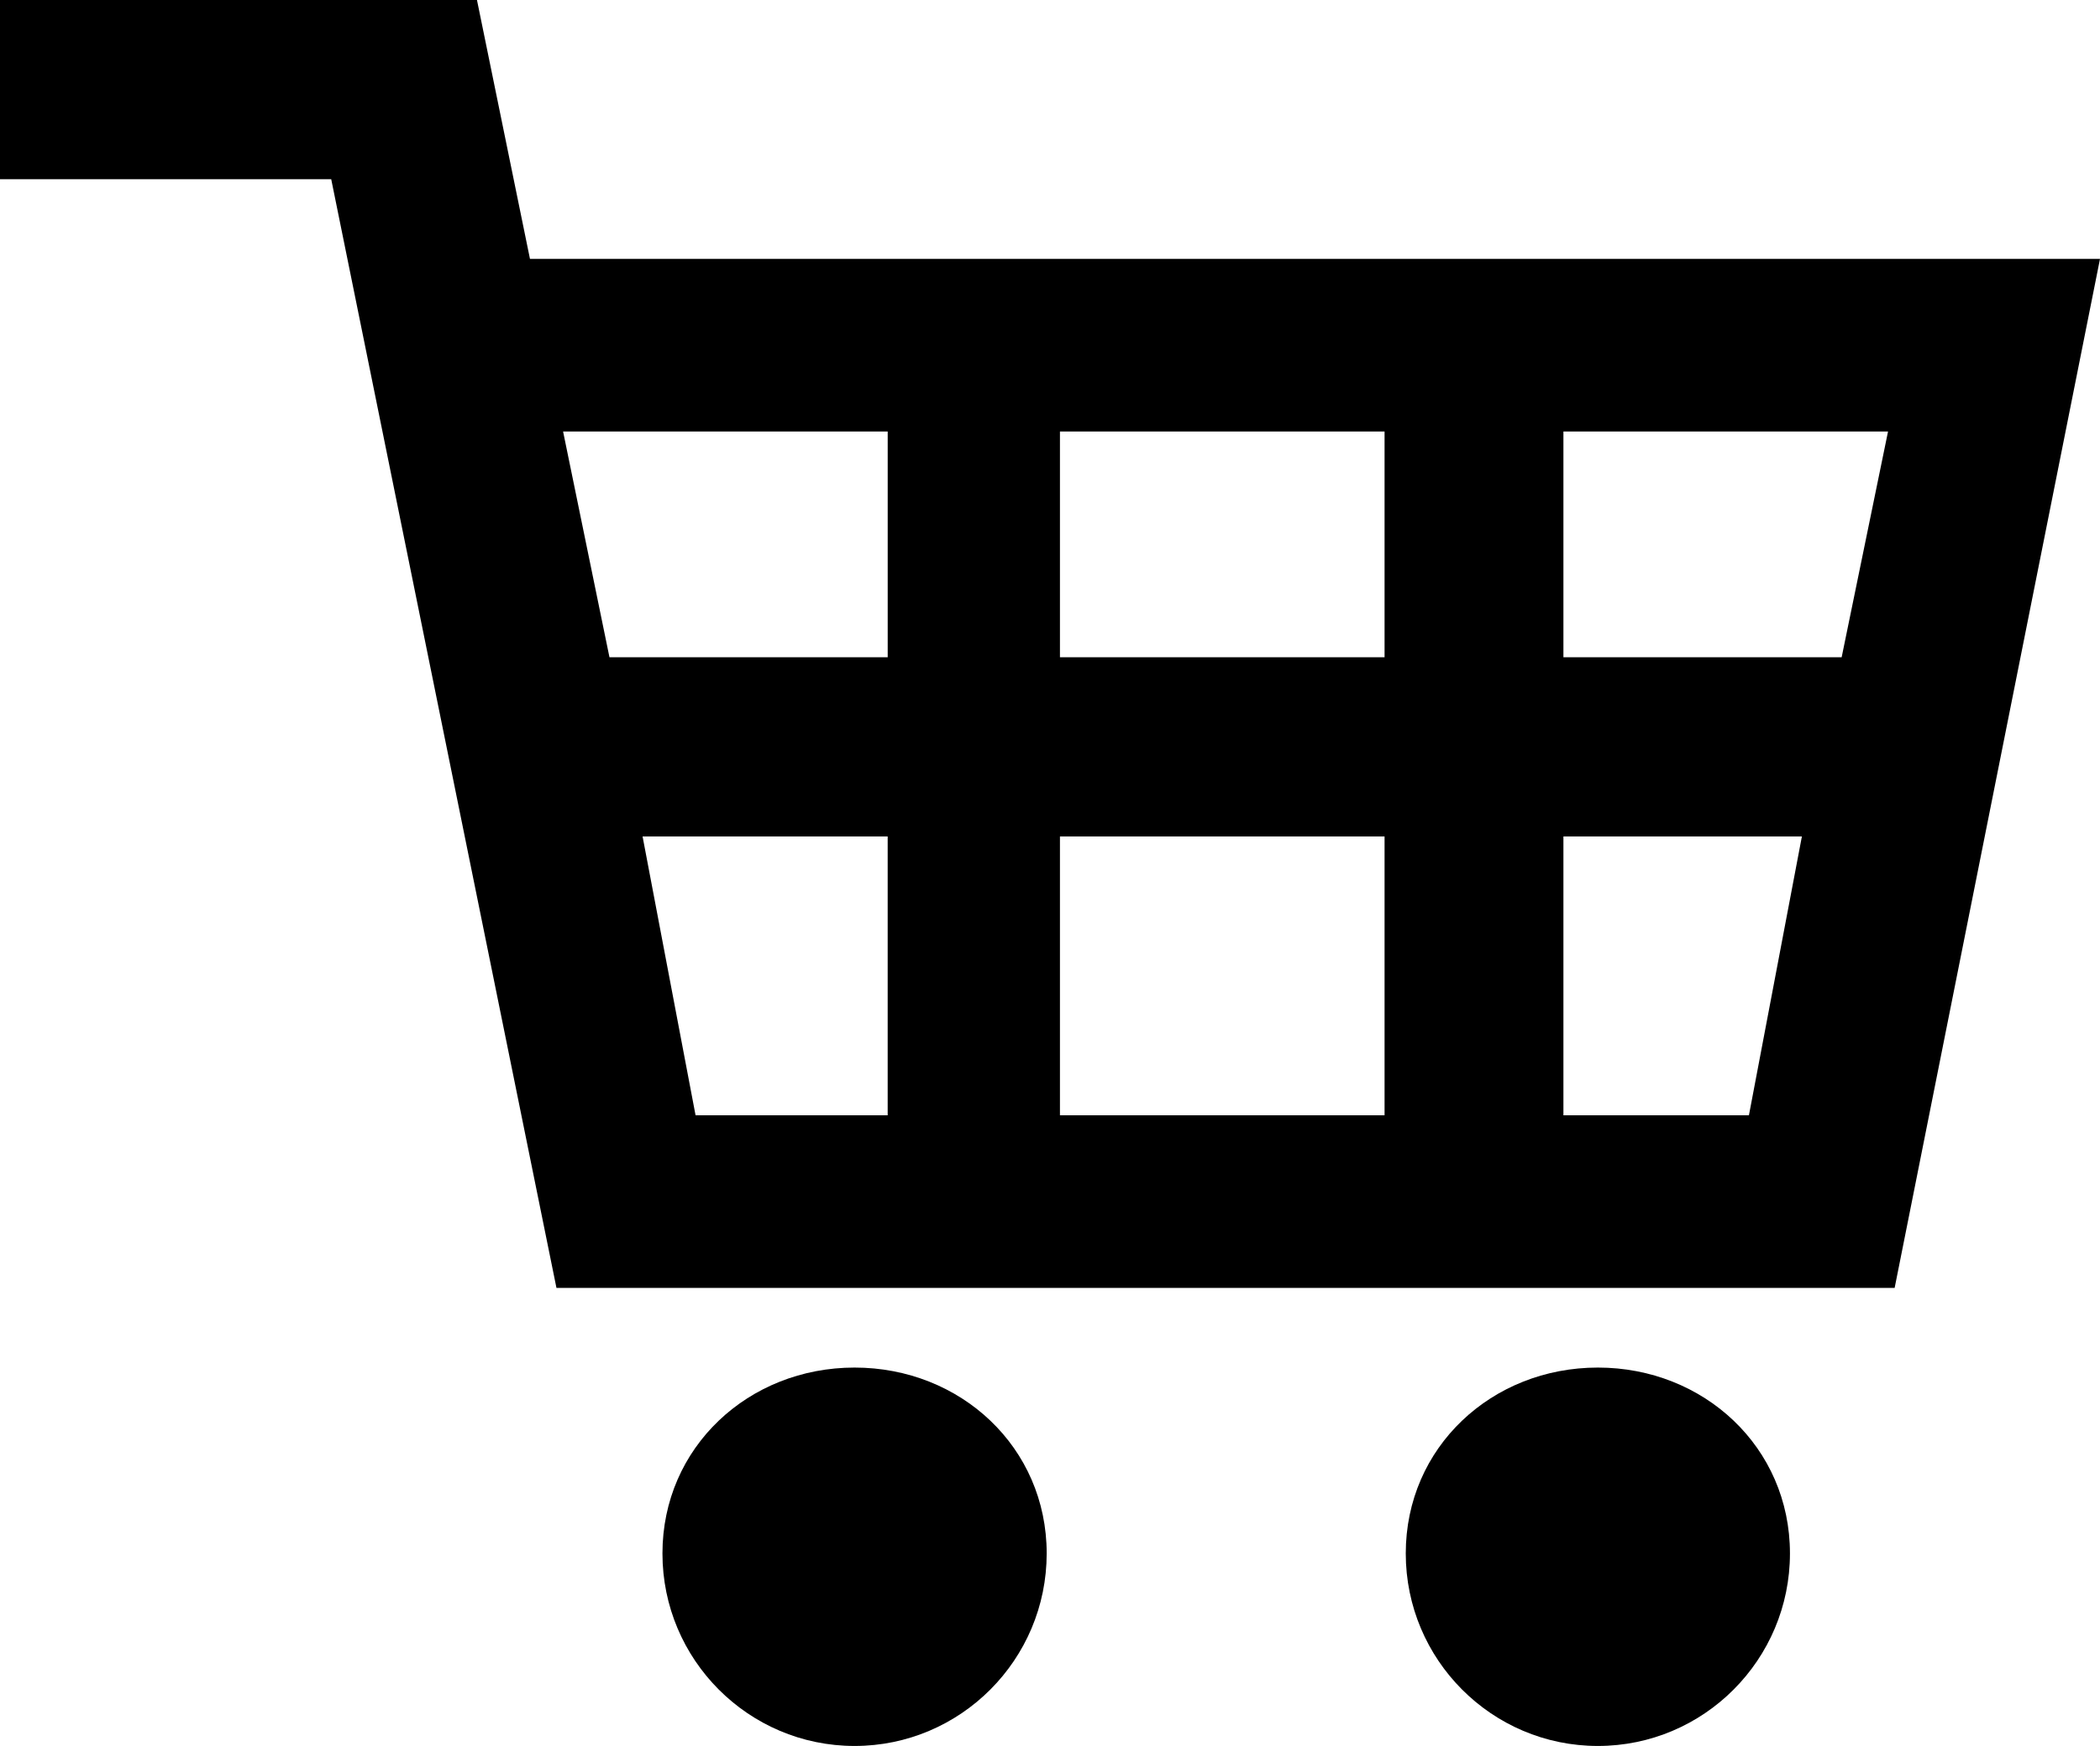 <?xml version="1.0" encoding="utf-8"?>
<svg xmlns="http://www.w3.org/2000/svg" xmlns:xlink="http://www.w3.org/1999/xlink" x="0px" y="0px"
	 width="95px" height="79px" viewBox="0 0 95 79">
<path d="M23.975,11.715c24.574,0,46.451,0,71.025,0l-9.29,46.559H25.173L14.984,8.11H0V0h21.577
	L23.975,11.715z M38.659,61.879c4.795,0,8.691,3.604,8.691,8.41S43.454,79,38.659,79s-8.691-3.904-8.691-8.711
	S33.864,61.879,38.659,61.879z M27.571,29.738h12.587V19.525H25.473L27.571,29.738z M47.95,29.738h14.685V19.525H47.95V29.738z
	 M70.726,29.738h12.587l2.098-10.213H70.726V29.738z M81.514,37.848H70.726v12.616h8.392L81.514,37.848z M62.635,37.848H47.95
	v12.616h14.685V37.848z M40.158,37.848H29.069l2.397,12.616h8.691V37.848z M72.284,61.879c4.795,0,8.69,3.604,8.69,8.41
	S77.079,79,72.284,79s-8.69-3.904-8.69-8.711S67.489,61.879,72.284,61.879z"/>
</svg>
